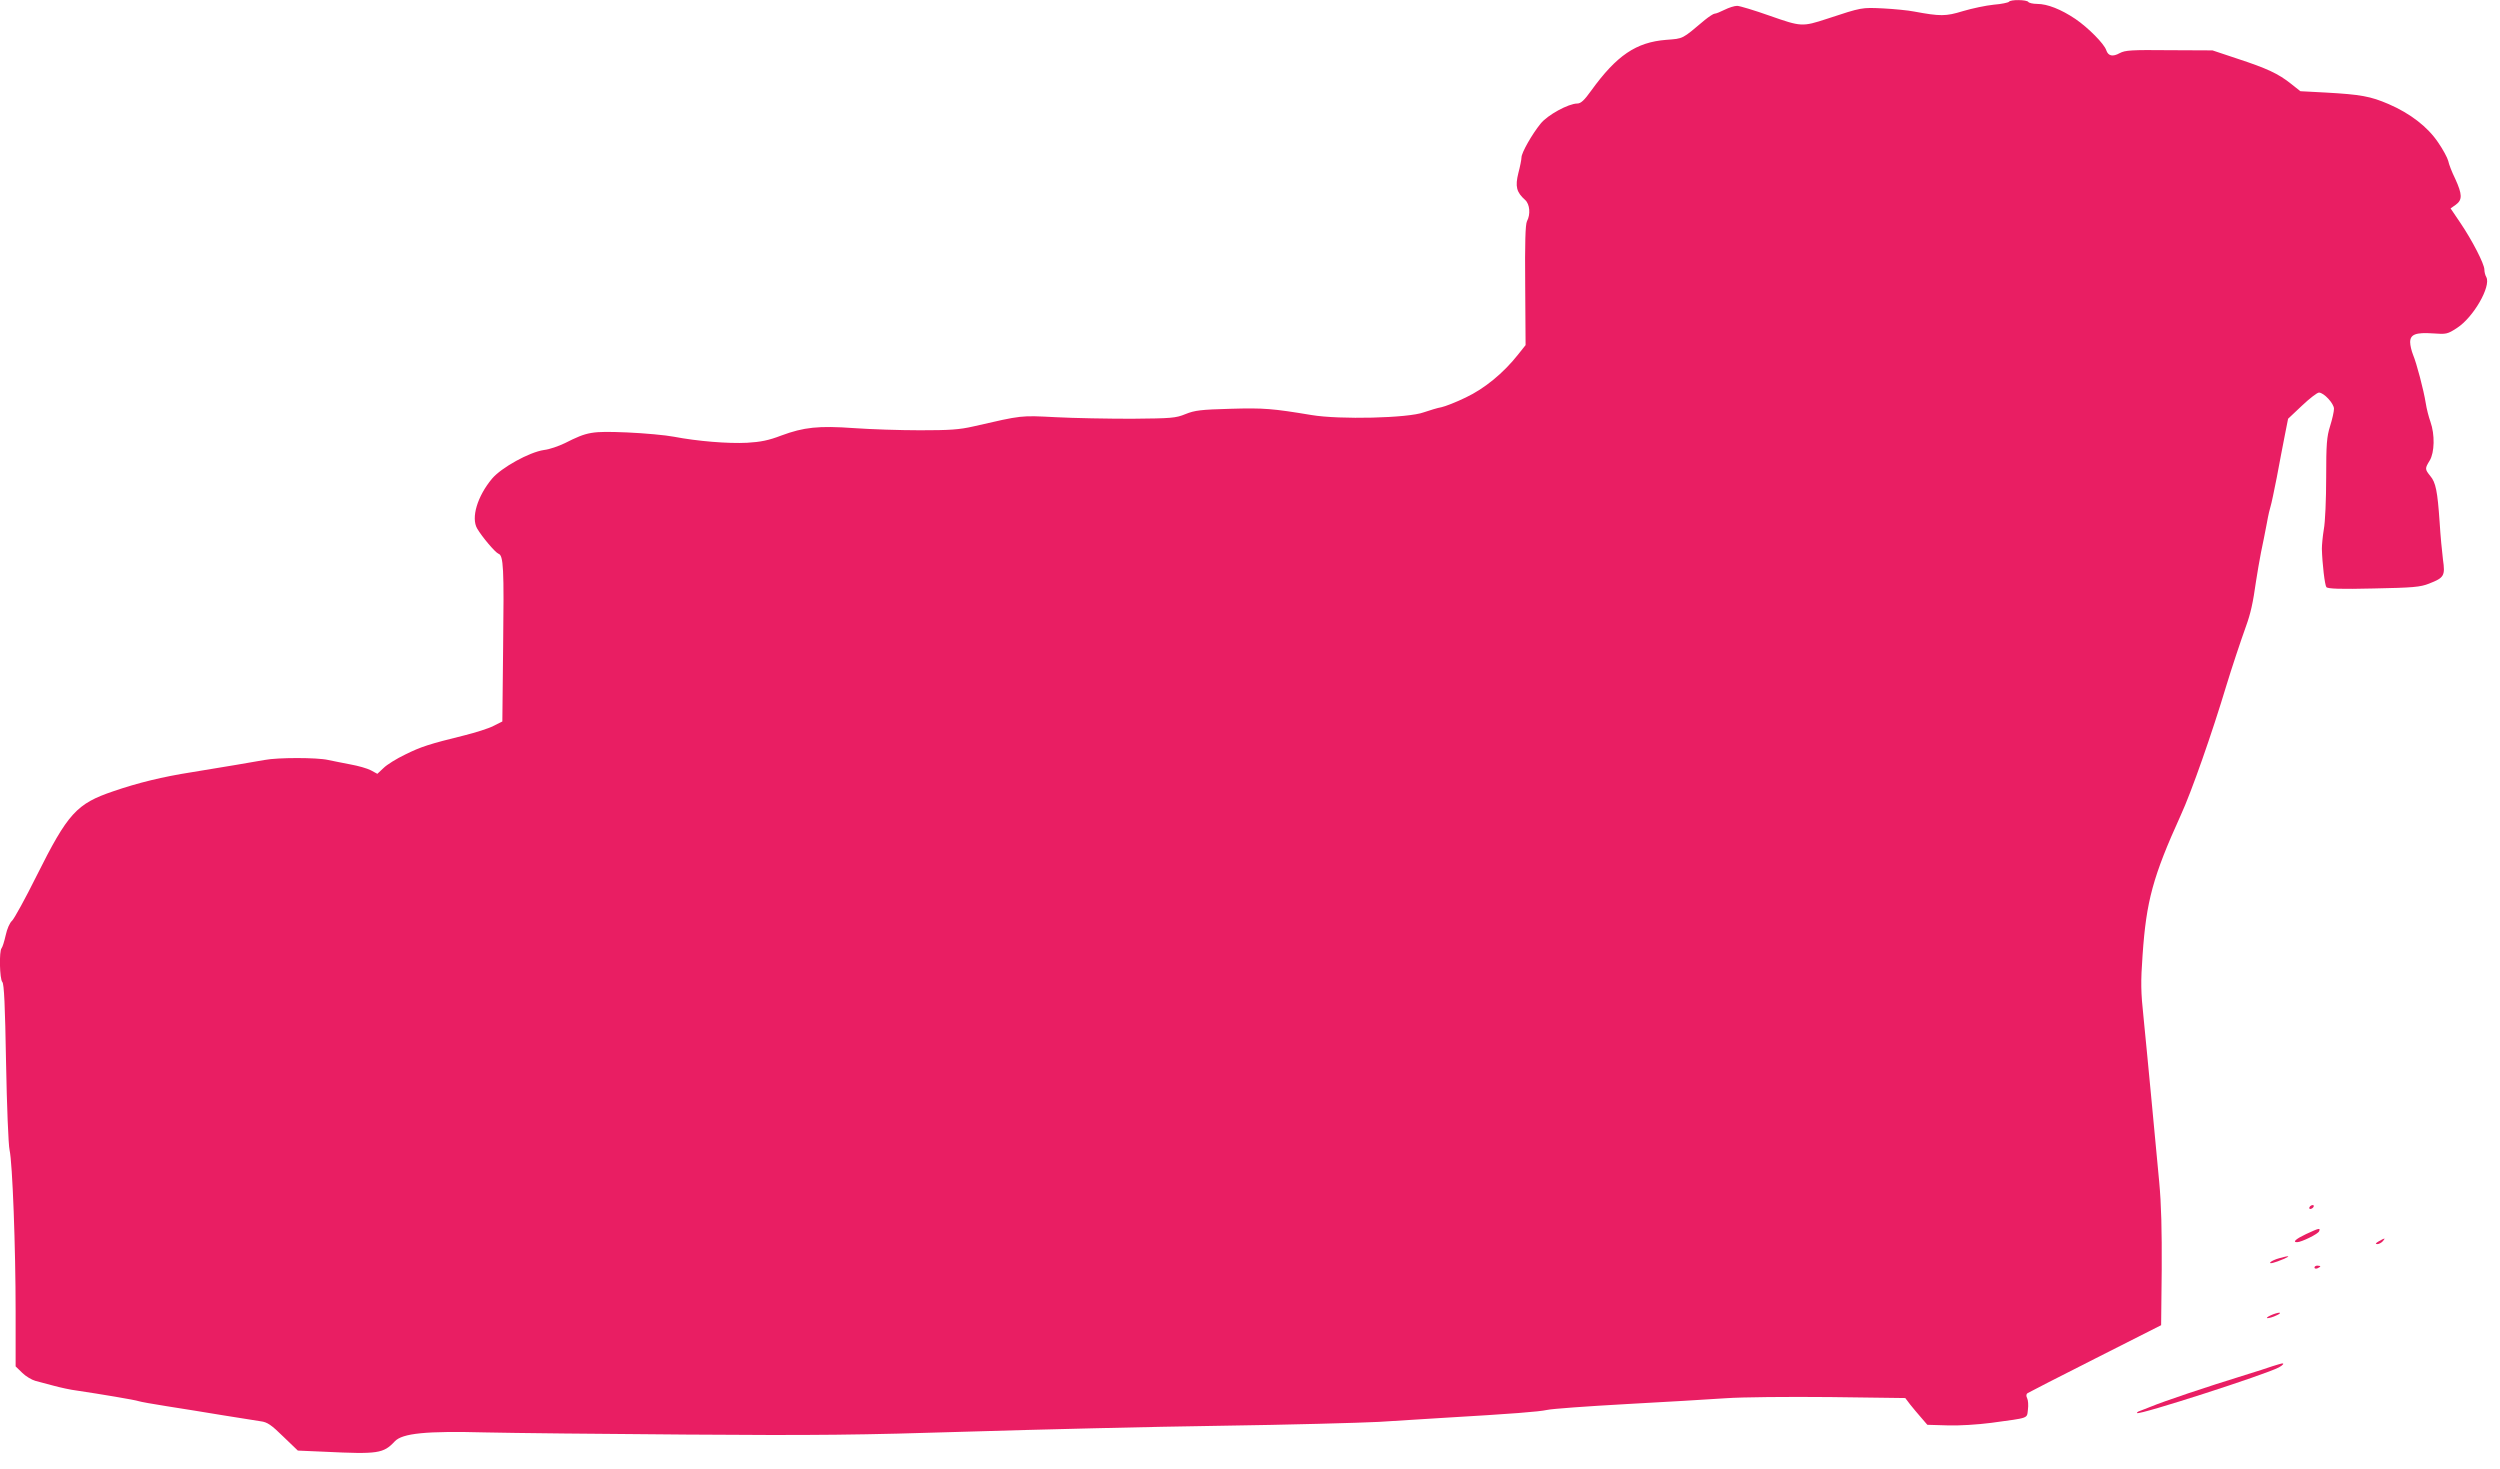 <?xml version="1.0" standalone="no"?>
<!DOCTYPE svg PUBLIC "-//W3C//DTD SVG 20010904//EN"
 "http://www.w3.org/TR/2001/REC-SVG-20010904/DTD/svg10.dtd">
<svg version="1.0" xmlns="http://www.w3.org/2000/svg"
 width="1280pt" height="752pt" viewBox="0 0 1280 752"
 preserveAspectRatio="xMidYMid meet">
<g transform="translate(0,752) scale(0.1,-0.1)"
fill="#e91e63" stroke="none">
<path d="M10286 7511 c-3 -4 -38 -12 -78 -15 -40 -4 -111 -19 -158 -33 -88
-27 -115 -27 -250 -2 -30 6 -102 13 -159 16 -110 5 -107 6 -286 -53 -128 -42
-133 -41 -293 15 -79 28 -155 51 -168 51 -14 0 -42 -9 -64 -20 -22 -11 -44
-20 -51 -20 -6 0 -29 -15 -50 -32 -119 -100 -108 -95 -198 -102 -154 -12 -254
-80 -384 -260 -35 -49 -53 -66 -71 -66 -45 0 -153 -59 -188 -103 -44 -54 -98
-149 -98 -173 0 -10 -7 -46 -16 -80 -17 -69 -10 -98 35 -138 24 -22 28 -74 9
-109 -8 -16 -11 -108 -9 -328 l2 -306 -39 -49 c-75 -95 -172 -174 -267 -219
-49 -24 -106 -46 -125 -50 -19 -3 -60 -16 -90 -26 -80 -30 -432 -38 -575 -14
-199 33 -243 37 -415 32 -151 -4 -183 -8 -230 -27 -51 -21 -72 -22 -275 -24
-121 0 -296 3 -390 8 -182 9 -167 11 -420 -47 -74 -17 -123 -20 -275 -20 -102
0 -253 5 -337 11 -182 13 -257 5 -373 -38 -65 -25 -106 -33 -175 -37 -97 -5
-255 8 -375 31 -41 8 -149 18 -240 22 -181 7 -201 4 -318 -55 -31 -15 -79 -32
-107 -35 -75 -11 -218 -90 -266 -147 -75 -90 -108 -200 -76 -255 25 -43 93
-123 109 -129 26 -9 29 -71 24 -479 l-4 -380 -46 -23 c-25 -13 -92 -34 -148
-48 -182 -45 -222 -58 -303 -98 -44 -21 -94 -52 -111 -69 l-32 -30 -33 18
c-19 10 -65 23 -104 30 -38 7 -90 18 -115 23 -57 13 -259 13 -325 0 -53 -10
-217 -37 -375 -63 -147 -23 -274 -54 -399 -97 -189 -64 -233 -112 -394 -434
-57 -115 -114 -218 -125 -229 -12 -10 -26 -42 -33 -75 -7 -31 -16 -60 -21 -66
-13 -14 -10 -159 4 -173 9 -9 14 -122 19 -413 4 -220 12 -422 18 -447 15 -67
31 -500 31 -828 l0 -280 34 -33 c18 -18 49 -36 67 -41 19 -5 61 -16 94 -25 33
-9 87 -21 120 -25 115 -17 300 -48 315 -54 8 -3 74 -15 145 -26 72 -11 200
-32 285 -46 85 -14 173 -28 195 -31 33 -4 54 -18 115 -78 l75 -72 139 -6 c271
-13 299 -9 357 53 39 42 162 54 464 46 132 -3 596 -8 1030 -11 661 -5 896 -2
1440 15 358 11 938 25 1290 30 352 5 719 15 815 20 96 6 240 15 320 20 375 22
498 32 540 41 25 6 207 19 405 30 198 11 428 24 510 30 86 6 315 8 535 6 l385
-5 25 -33 c14 -17 39 -48 57 -68 l31 -36 104 -3 c59 -2 154 4 223 13 198 27
182 21 188 68 3 22 1 49 -4 58 -6 12 -5 21 2 26 7 4 163 85 348 178 l336 170
3 285 c1 200 -2 334 -13 450 -9 91 -27 282 -40 425 -13 143 -32 330 -40 415
-14 131 -15 181 -5 320 19 277 53 402 195 715 55 119 161 422 234 665 26 86
74 230 101 305 23 64 35 116 51 230 6 39 17 104 25 145 9 41 22 109 30 150 7
41 17 82 20 90 3 8 17 74 31 145 13 72 32 168 41 215 l17 86 71 67 c39 37 78
67 87 67 25 0 77 -56 77 -83 0 -14 -9 -54 -20 -89 -17 -54 -20 -92 -20 -263 0
-110 -5 -229 -12 -265 -6 -36 -10 -81 -10 -100 2 -77 15 -186 23 -196 7 -9 75
-11 242 -7 201 4 239 7 284 25 77 30 83 40 71 123 -5 39 -13 124 -17 190 -11
161 -20 205 -48 238 -28 35 -28 38 -3 79 25 41 27 133 4 198 -9 25 -20 68 -24
95 -11 69 -47 205 -65 248 -8 20 -15 49 -15 65 0 40 29 51 117 45 68 -5 74 -4
123 28 84 54 175 213 150 260 -6 10 -10 27 -10 39 0 28 -62 149 -123 239 l-50
74 27 19 c34 25 33 53 -3 132 -17 34 -33 76 -36 92 -4 16 -27 59 -52 95 -53
79 -142 148 -253 196 -93 40 -143 49 -320 59 l-132 7 -48 38 c-65 52 -124 79
-273 128 l-129 43 -221 1 c-194 2 -226 0 -254 -15 -36 -20 -59 -15 -69 15 -10
32 -92 115 -158 160 -73 49 -143 77 -196 77 -21 0 -42 5 -45 10 -8 12 -92 13
-99 1z"/>
<path d="M11825 1340 c-3 -5 -2 -10 4 -10 5 0 13 5 16 10 3 6 2 10 -4 10 -5 0
-13 -4 -16 -10z"/>
<path d="M11808 1202 c-53 -25 -72 -42 -47 -42 22 0 108 42 113 56 7 18 1 17
-66 -14z"/>
<path d="M12180 1165 c-17 -10 -20 -14 -9 -15 9 0 22 7 29 15 15 18 12 18 -20
0z"/>
<path d="M11670 1078 c-19 -5 -39 -14 -45 -20 -11 -12 21 -4 70 17 36 16 24
17 -25 3z"/>
<path d="M11850 1030 c0 -5 7 -7 15 -4 8 4 15 8 15 10 0 2 -7 4 -15 4 -8 0
-15 -4 -15 -10z"/>
<path d="M11625 785 c-16 -7 -23 -14 -15 -14 8 0 29 6 45 14 17 7 23 14 15 14
-8 0 -28 -6 -45 -14z"/>
<path d="M11635 525 c-22 -8 -85 -28 -140 -45 -201 -62 -415 -134 -485 -163
-19 -8 -44 -17 -54 -21 -10 -3 -17 -9 -14 -11 11 -11 657 197 726 234 22 12
29 22 15 20 -5 -1 -26 -7 -48 -14z"/>
</g>
</svg>
